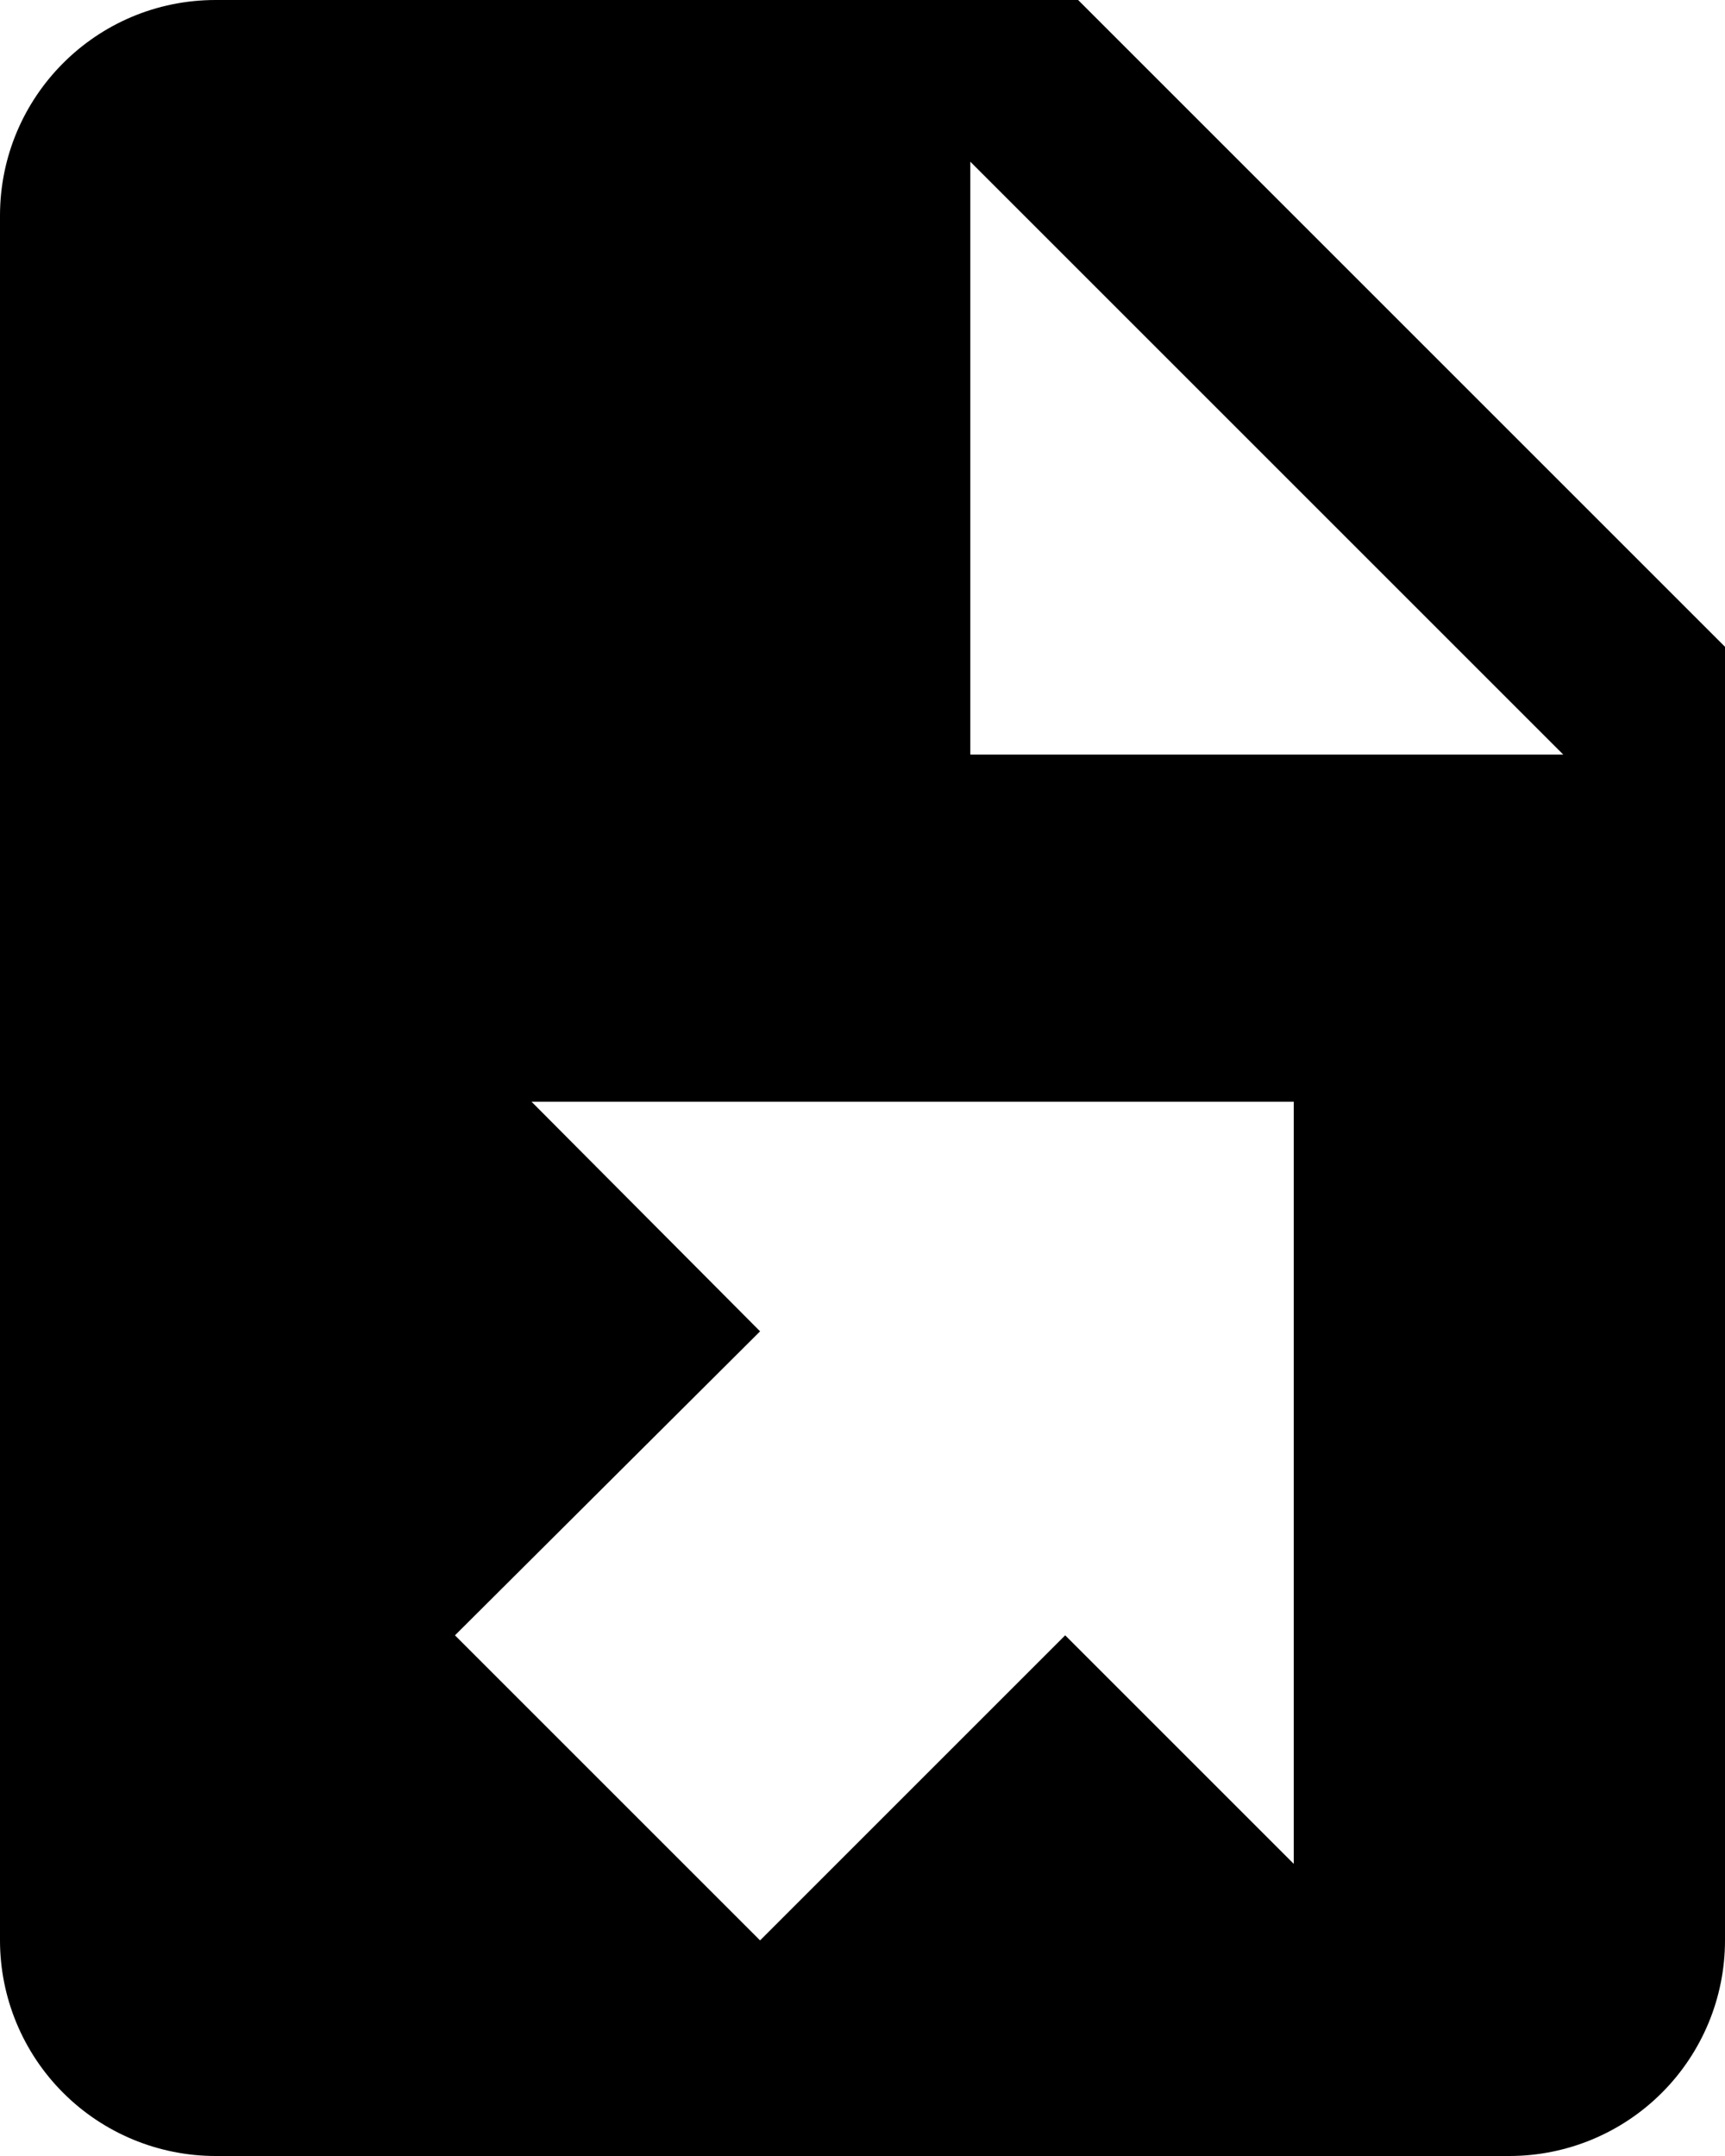 <svg xmlns="http://www.w3.org/2000/svg" width="16" height="20" viewBox="0 0 16 20">
<path d="M2 0C0.89 0 0 0.9 0 2V18C0 18.53 0.211 19.039 0.586 19.414C0.961 19.789 1.47 20 2 20H14C14.53 20 15.039 19.789 15.414 19.414C15.789 19.039 16 18.53 16 18V6L10 0H2ZM9 1.5L14.5 7H9V1.5ZM4.93 10.22H12V17.29L9.88 15.17L7.05 18L4.22 15.17L7.05 12.35"/>
</svg>